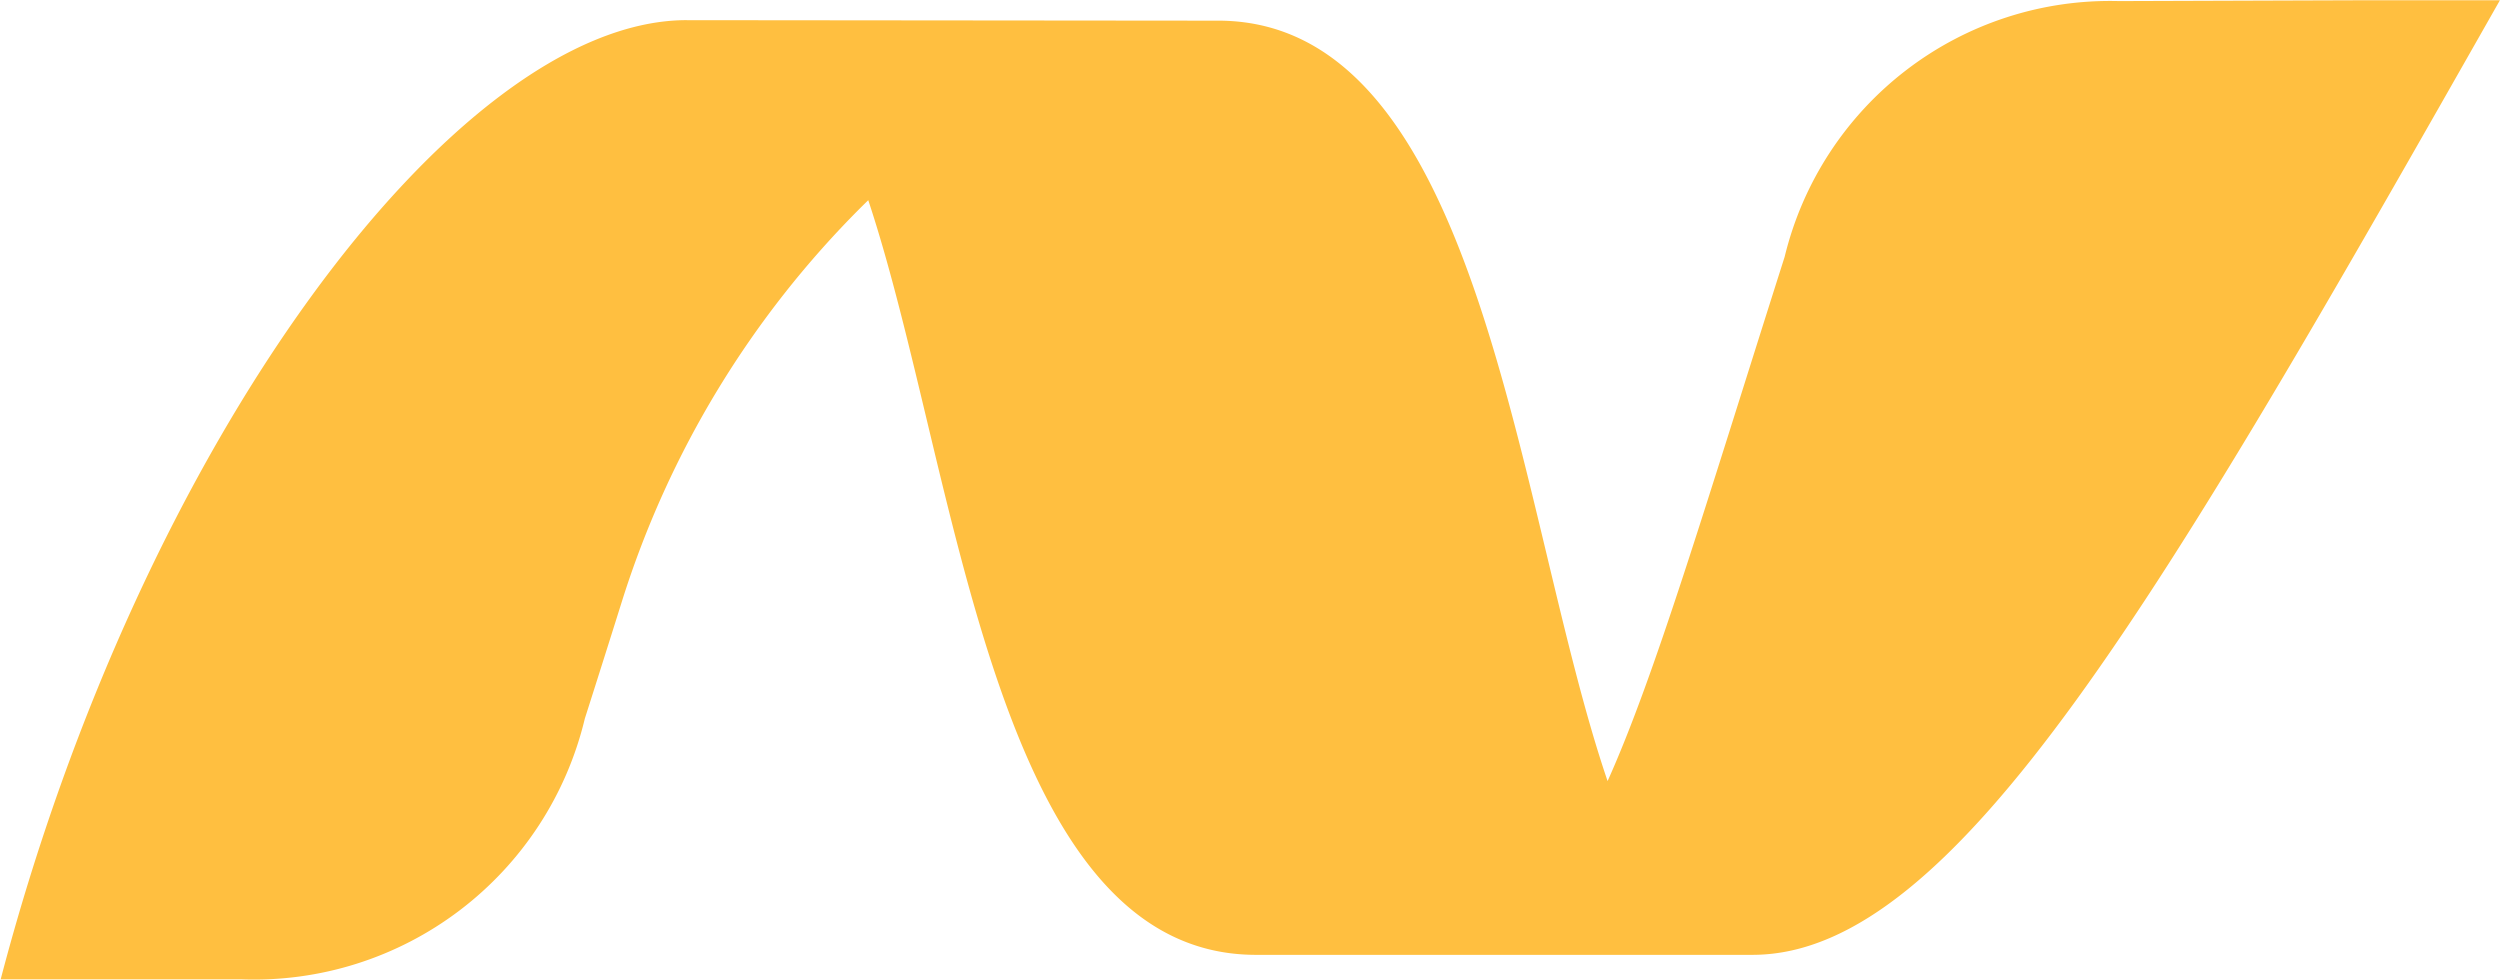 <svg xmlns="http://www.w3.org/2000/svg" width="30" height="11.76" viewBox="0 0 30 11.76">
  <path id="net" d="M46.184,8.39l0,0a4.018,4.018,0,0,0-4.01,3.068c-.971,3.053-1.558,5.031-2.125,6.292l0,0h0l-.032.031.032-.031c-1.1-3.228-1.49-9.091-4.648-9.125l-6.435-.006c-2.745.039-6.505,5.041-8.2,11.51h.328l.959,0h.133l.92,0h.42l.093,0h.006l.029,0A4.082,4.082,0,0,0,27.776,17q.236-.74.443-1.4a11.592,11.592,0,0,1,2.887-4.751l.071-.07c1.079,3.246,1.488,9.034,4.634,9.056l5.989,0c2.436-.013,4.9-4.312,8.957-11.455h-1.6v0ZM23.652,20.124v0h.015Z" transform="translate(-20.758 -8.377)" fill="#ffbf40"/>
</svg>
